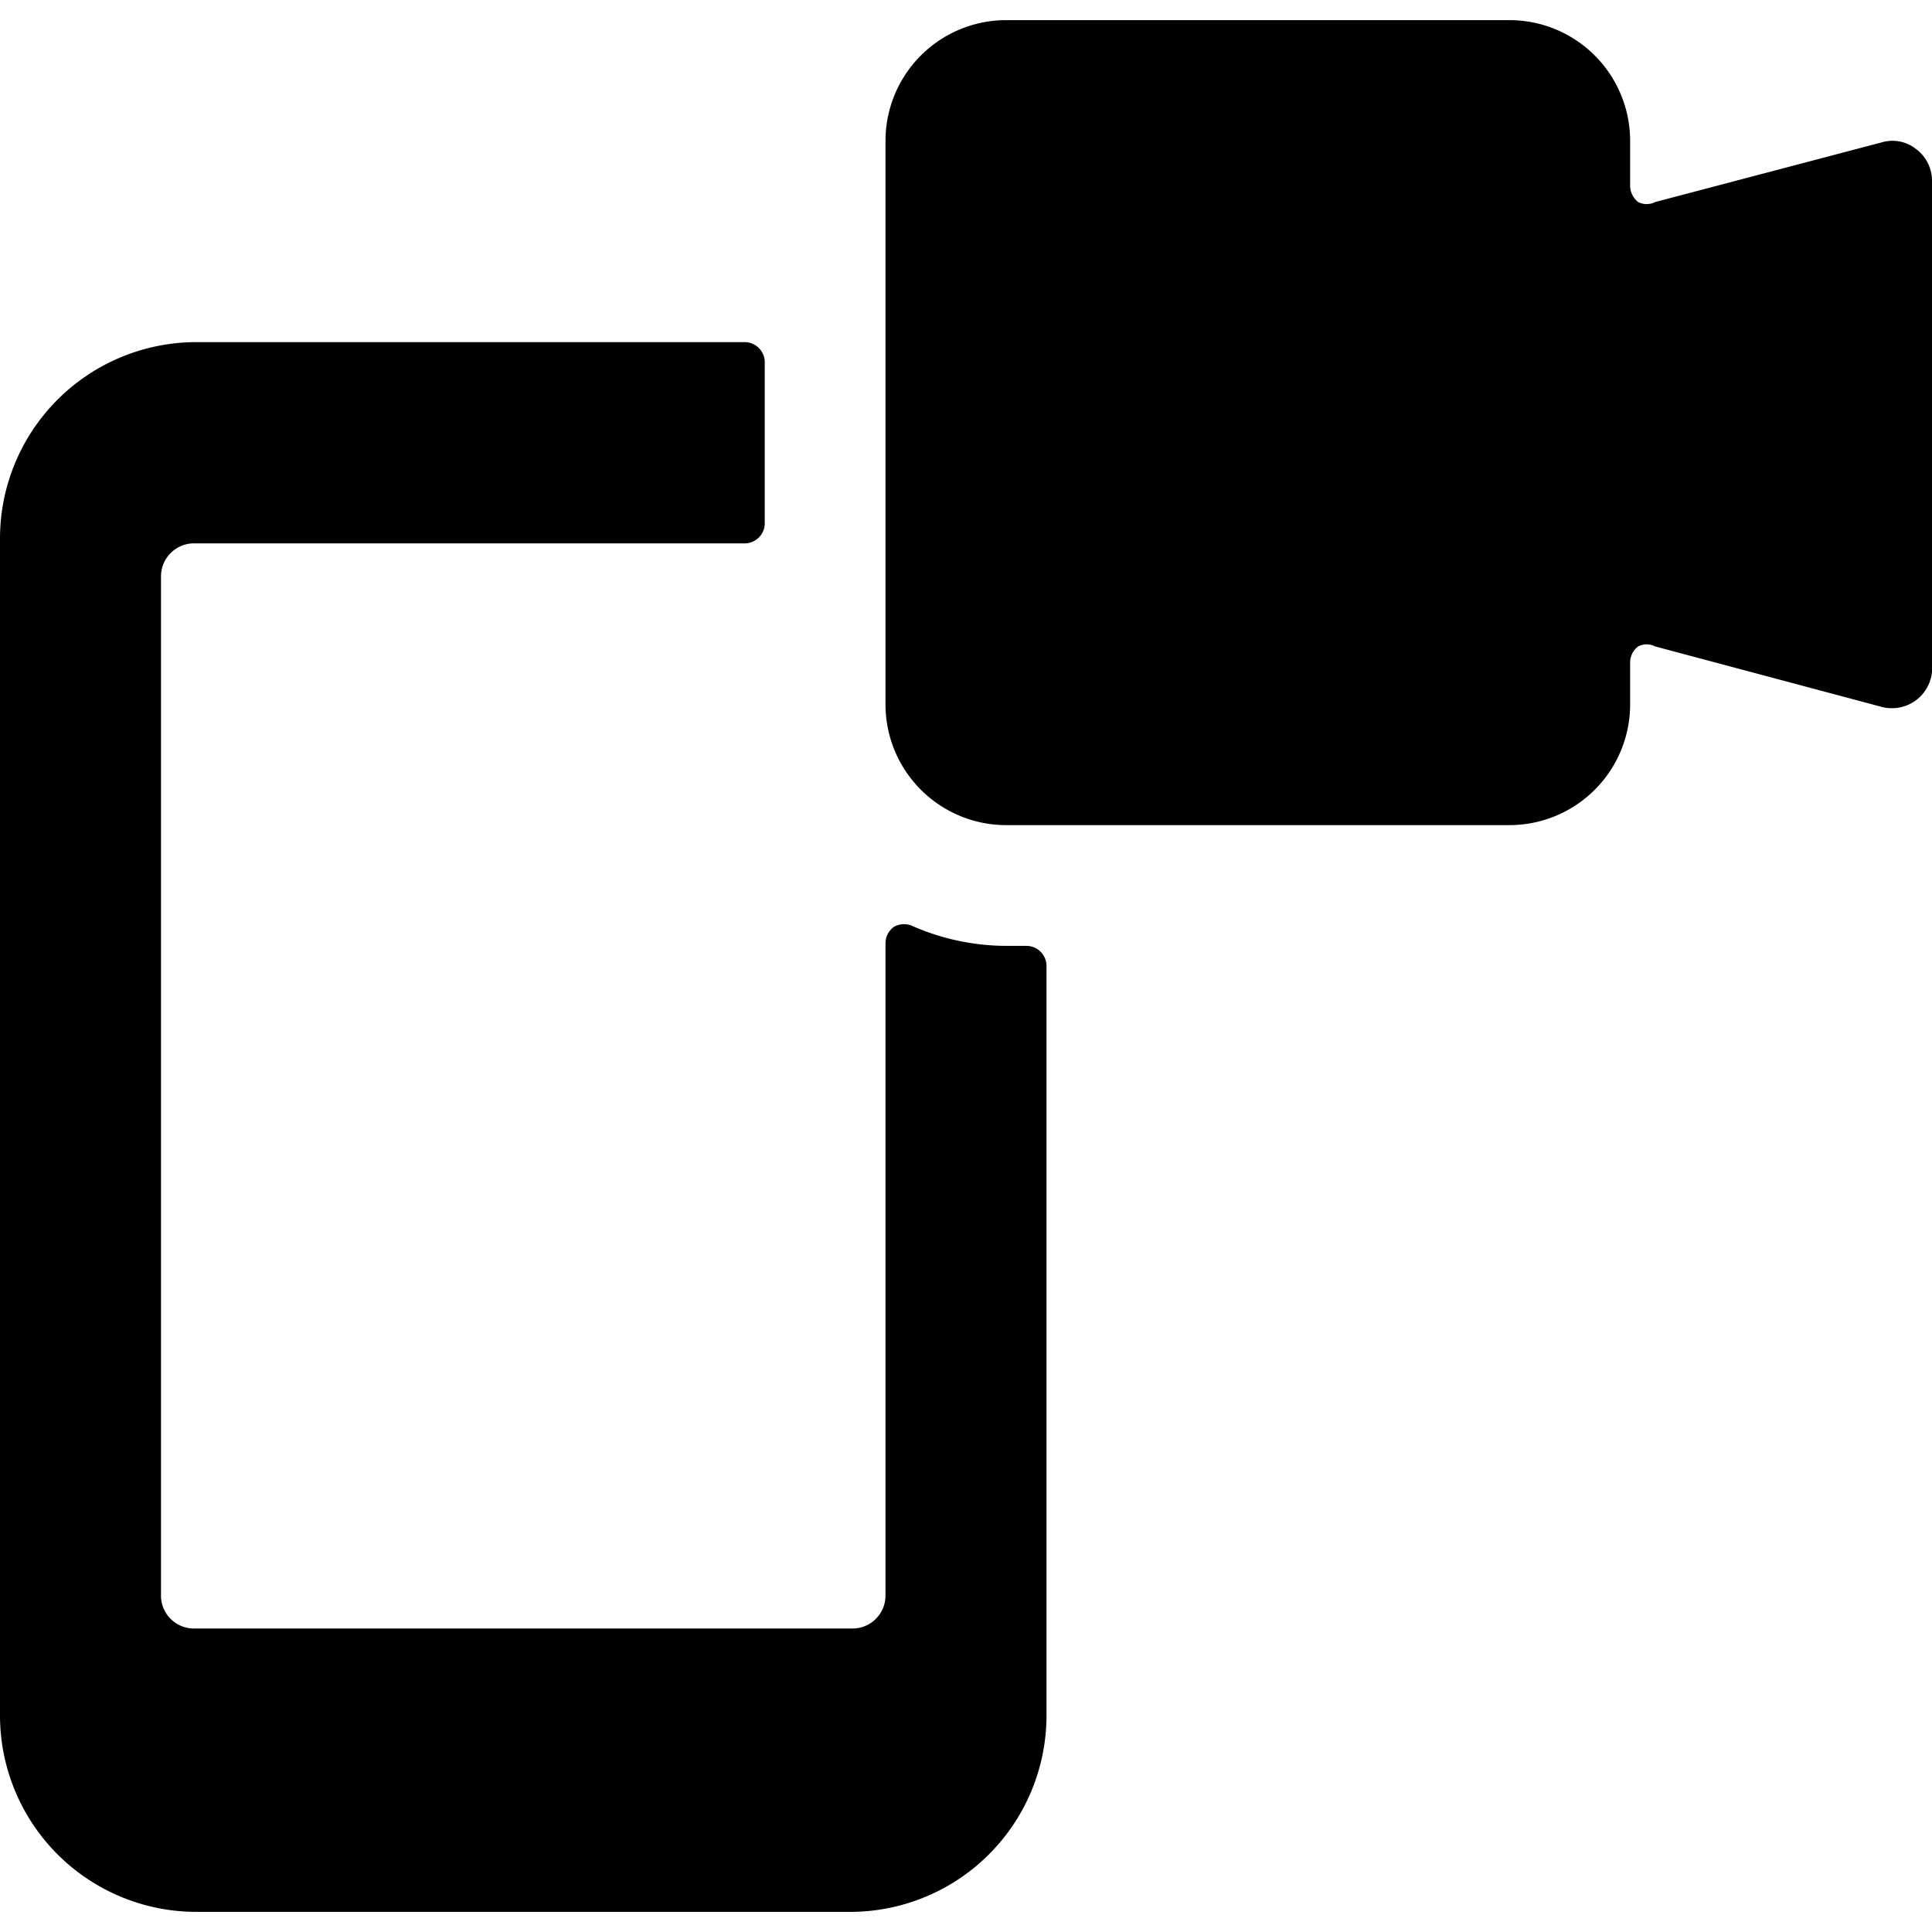 <svg xmlns="http://www.w3.org/2000/svg" viewBox="0 0 24 24"><g><path d="M11.35 11.51a0.26 0.26 0 0 0 -0.24 0 0.25 0.25 0 0 0 -0.11 0.21v8.1a0.41 0.41 0 0 1 -0.42 0.41H2.42a0.41 0.41 0 0 1 -0.42 -0.39V7.16a0.41 0.41 0 0 1 0.42 -0.41h6.83a0.25 0.25 0 0 0 0.25 -0.25v-2a0.25 0.25 0 0 0 -0.25 -0.25H2.44A2.44 2.44 0 0 0 0 6.69v14.62a2.44 2.44 0 0 0 2.44 2.44h8.12A2.44 2.44 0 0 0 13 21.31V12a0.25 0.25 0 0 0 -0.25 -0.25h-0.25a2.92 2.92 0 0 1 -1.15 -0.24Z" fill="#000000" stroke-width="1"></path><path d="m23.37 1.77 -2.81 0.74a0.23 0.23 0 0 1 -0.21 0 0.26 0.26 0 0 1 -0.1 -0.2v-0.56a1.5 1.5 0 0 0 -1.5 -1.5H12.5a1.5 1.5 0 0 0 -1.5 1.5v7a1.5 1.5 0 0 0 1.5 1.5h6.25a1.5 1.5 0 0 0 1.5 -1.5v-0.52a0.25 0.25 0 0 1 0.1 -0.2 0.23 0.23 0 0 1 0.21 0l2.81 0.75a0.5 0.5 0 0 0 0.63 -0.53v-6a0.49 0.49 0 0 0 -0.2 -0.4 0.47 0.47 0 0 0 -0.43 -0.08Z" fill="#000000" stroke-width="1"></path></g></svg>